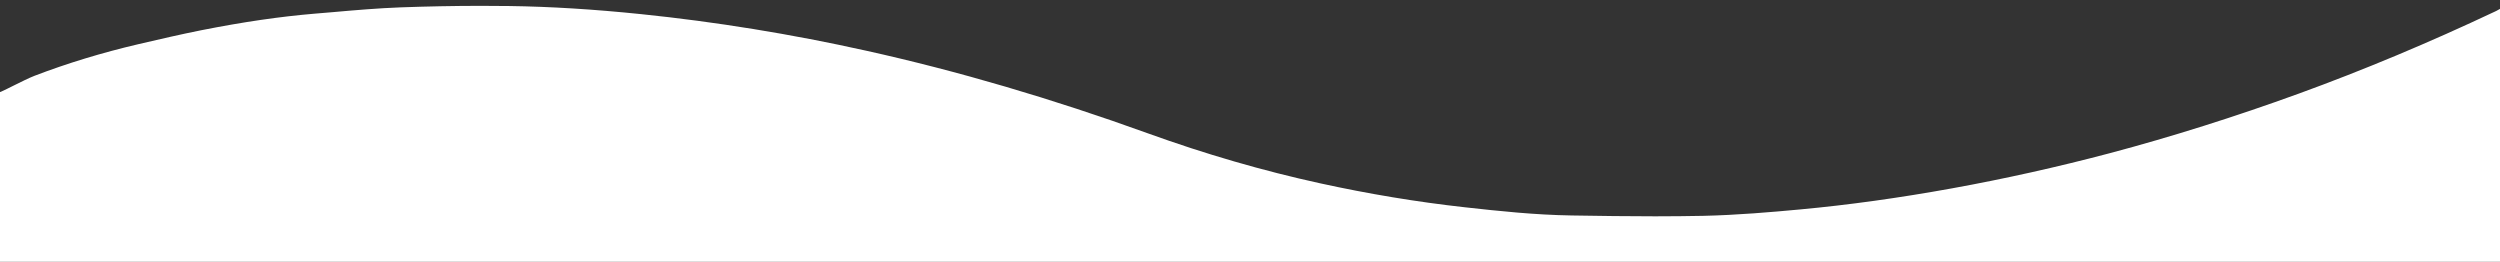 <?xml version="1.0" encoding="UTF-8"?>
<!-- Generator: Adobe Illustrator 28.0.0, SVG Export Plug-In . SVG Version: 6.00 Build 0)  -->
<svg xmlns="http://www.w3.org/2000/svg" xmlns:xlink="http://www.w3.org/1999/xlink" version="1.1" id="Layer_1" x="0px" y="0px" viewBox="0 0 2650 277.5" style="enable-background:new 0 0 2650 277.5;" xml:space="preserve">
<rect x="0" y="0" width="2650" height="277.5" fill="#333333" stroke="none"/>
<style type="text/css">
	.st0{fill:#FFFFFF;}
</style>
<path class="st0" d="M2650,9.4v268.1H0V97.4c0.2,0,0.4,0.1,0.5,0.1c4.2-1.9,9.4-4.5,14.4-7c7.7-3.8,15.6-7.8,21.8-10.2  c34.5-13.2,71.6-24.5,110.1-33.5c23.6-5.5,44.8-10.4,66.3-14.7c45.5-9,83.8-14.5,120.3-17.6c6.4-0.5,12.7-1.1,19.1-1.6  c23.6-2.1,48.1-4.2,72.3-5.1c28-1,56.5-1.6,84.8-1.6c10.1,0,20.3,0.1,30.5,0.2c43.3,0.6,89,3.4,139.6,8.6  c78.8,8.1,159,21.1,238.2,38.7c97.1,21.5,197.8,51.1,299.3,87.8c60.1,21.7,121.3,39.5,182.1,52.8c51.1,11.2,102.7,19.8,153.3,25.4  c36,4,74.4,8.1,113.4,8.7c30,0.5,59.3,0.9,88.5,0.9c18.3,0,35-0.2,50.9-0.5c35.6-0.8,71.7-3.9,102.8-6.8  c51.7-4.8,104.2-12.1,160.7-22.3c56.3-10.2,112.7-22.8,167.8-37.4c65.1-17.3,132.4-38.5,200.1-63.1c68.2-24.8,138.3-54.1,208.4-87.2  c0.2-0.1,0.4-0.2,0.6-0.3c0.3-0.1,0.5-0.3,0.8-0.4L2650,9.4z"></path>
</svg>
